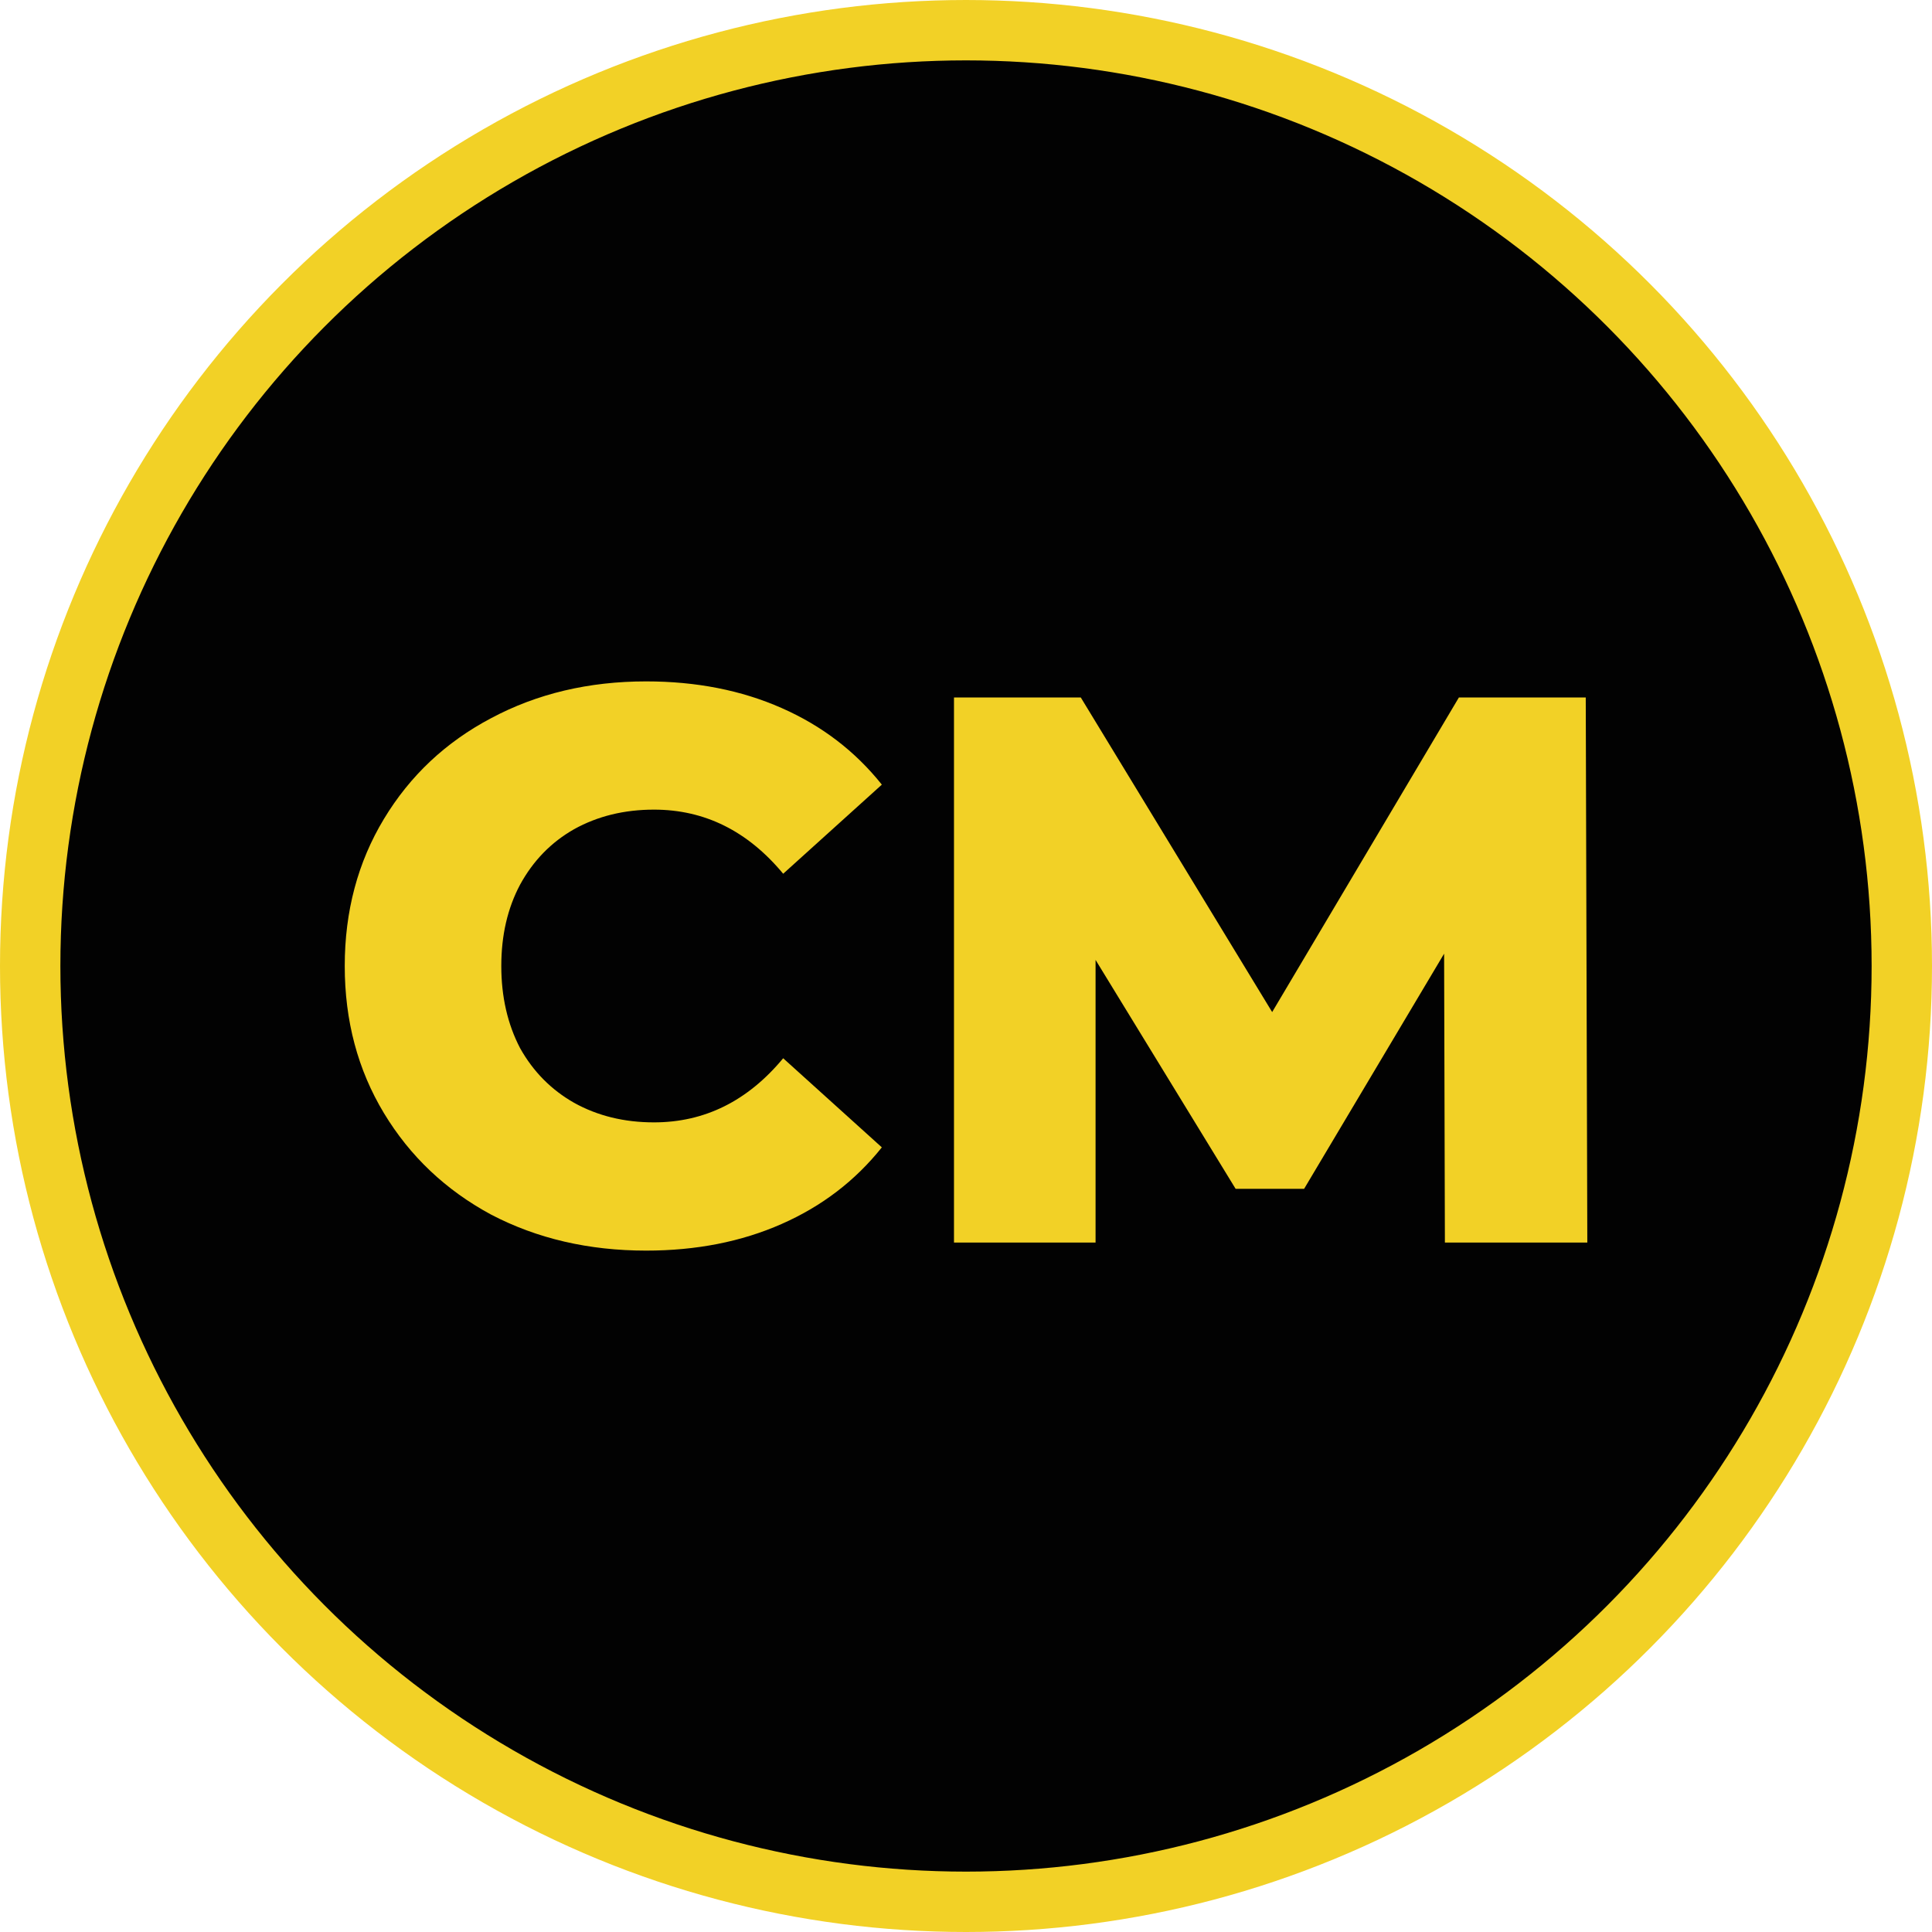 <?xml version="1.0" encoding="UTF-8"?> <svg xmlns="http://www.w3.org/2000/svg" width="32" height="32" viewBox="0 0 32 32" fill="none"><circle cx="16" cy="16" r="15.5" fill="#020202" stroke="#F2D126"></circle><path d="M23.932 20.581L23.919 15.796L21.6 19.691H20.466L18.146 15.899V20.581H15.801V11.552H17.901L21.071 16.763L24.164 11.552H26.265L26.291 20.581H23.932Z" fill="#F2D126"></path><path d="M10.702 20.714C9.751 20.714 8.895 20.515 8.135 20.118C7.382 19.712 6.79 19.151 6.358 18.435C5.926 17.718 5.71 16.907 5.71 16C5.71 15.094 5.926 14.282 6.358 13.566C6.79 12.849 7.382 12.292 8.135 11.895C8.895 11.489 9.751 11.286 10.702 11.286C11.532 11.286 12.28 11.433 12.946 11.727C13.612 12.02 14.165 12.443 14.606 12.996L12.972 14.472C12.384 13.764 11.671 13.41 10.832 13.41C10.339 13.41 9.898 13.518 9.509 13.734C9.129 13.95 8.831 14.256 8.614 14.653C8.407 15.042 8.303 15.491 8.303 16C8.303 16.509 8.407 16.963 8.614 17.36C8.831 17.748 9.129 18.05 9.509 18.266C9.898 18.482 10.339 18.59 10.832 18.59C11.671 18.59 12.384 18.236 12.972 17.528L14.606 19.004C14.165 19.557 13.612 19.98 12.946 20.273C12.28 20.567 11.532 20.714 10.702 20.714Z" fill="#F2D126"></path></svg> 